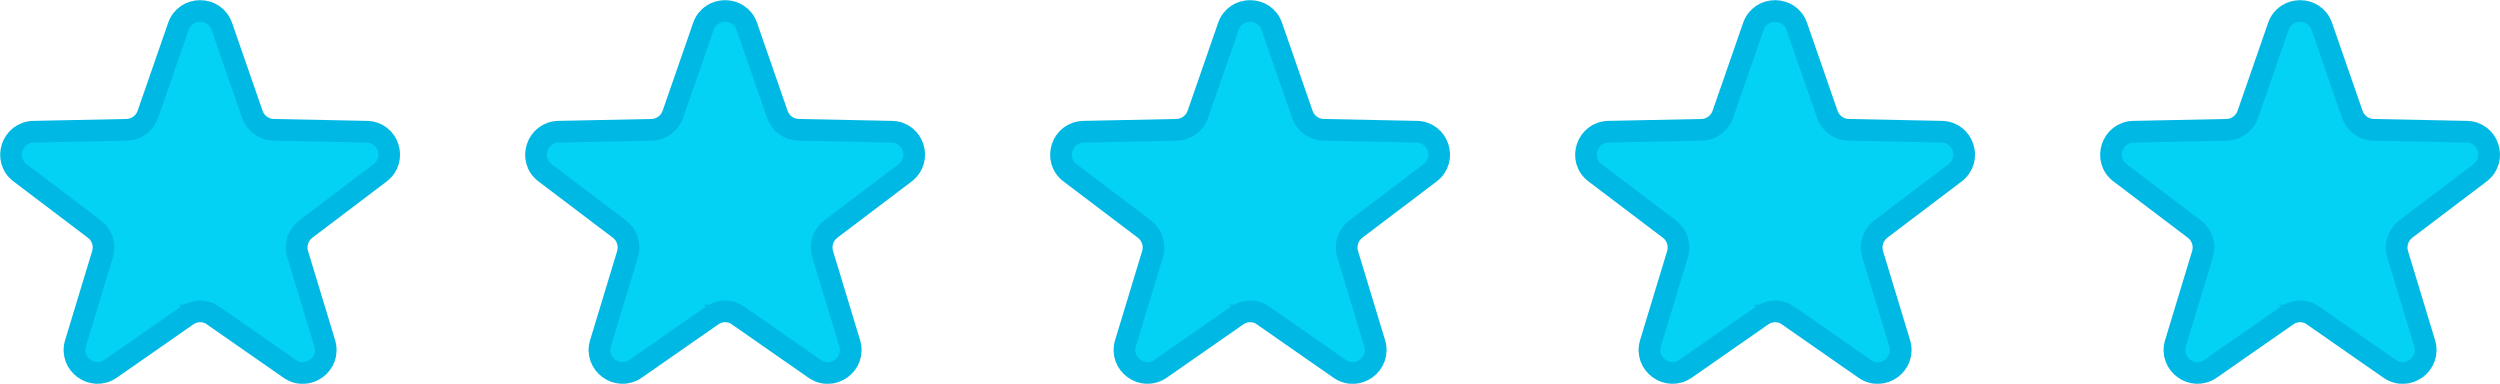 <?xml version="1.0" encoding="UTF-8"?><svg id="a" xmlns="http://www.w3.org/2000/svg" viewBox="0 0 144.05 22.11"><defs><style>.b{fill:#03d2f4;stroke:#00b8e4;stroke-miterlimit:10;stroke-width:1.25px;}</style></defs><path class="b" d="M103.03,18.18l4.41,3.07c1.03,.72,2.38-.27,2.02-1.47l-1.56-5.14c-.16-.53,.03-1.1,.47-1.44l4.28-3.24c1-.76,.48-2.35-.77-2.37l-5.37-.11c-.55-.01-1.04-.37-1.22-.89l-1.76-5.07c-.41-1.18-2.09-1.18-2.5,0l-1.76,5.07c-.18,.52-.67,.88-1.22,.89l-5.37,.11c-1.25,.03-1.77,1.62-.77,2.37l4.28,3.24c.44,.33,.63,.91,.47,1.44l-1.56,5.14c-.36,1.2,.99,2.18,2.02,1.47l4.41-3.07c.45-.32,1.06-.32,1.51,0Z"/><path class="b" d="M72.78,18.18l4.41,3.07c1.03,.72,2.38-.27,2.02-1.47l-1.56-5.14c-.16-.53,.03-1.1,.47-1.44l4.28-3.24c1-.76,.48-2.35-.77-2.37l-5.37-.11c-.55-.01-1.04-.37-1.22-.89l-1.76-5.07c-.41-1.18-2.09-1.18-2.5,0l-1.76,5.07c-.18,.52-.67,.88-1.22,.89l-5.37,.11c-1.25,.03-1.77,1.62-.77,2.37l4.28,3.24c.44,.33,.63,.91,.47,1.44l-1.56,5.14c-.36,1.2,.99,2.18,2.02,1.47l4.41-3.07c.45-.32,1.06-.32,1.51,0Z"/><path class="b" d="M42.53,18.18l4.41,3.07c1.03,.72,2.38-.27,2.02-1.47l-1.56-5.14c-.16-.53,.03-1.1,.47-1.44l4.28-3.24c1-.76,.48-2.35-.77-2.37l-5.37-.11c-.55-.01-1.04-.37-1.22-.89l-1.76-5.07c-.41-1.18-2.09-1.18-2.5,0l-1.76,5.07c-.18,.52-.67,.88-1.22,.89l-5.37,.11c-1.25,.03-1.77,1.62-.77,2.37l4.28,3.24c.44,.33,.63,.91,.47,1.44l-1.56,5.14c-.36,1.2,.99,2.18,2.02,1.47l4.41-3.07c.45-.32,1.06-.32,1.51,0Z"/><path class="b" d="M12.28,18.18l4.41,3.07c1.03,.72,2.38-.27,2.02-1.47l-1.56-5.14c-.16-.53,.03-1.1,.47-1.44l4.28-3.24c1-.76,.48-2.35-.77-2.37l-5.37-.11c-.55-.01-1.04-.37-1.22-.89l-1.76-5.07c-.41-1.18-2.09-1.18-2.5,0l-1.76,5.07c-.18,.52-.67,.88-1.22,.89l-5.37,.11c-1.25,.03-1.77,1.62-.77,2.37l4.28,3.24c.44,.33,.63,.91,.47,1.44l-1.56,5.14c-.36,1.2,.99,2.18,2.02,1.47l4.41-3.07c.45-.32,1.06-.32,1.51,0Z"/><path class="b" d="M133.28,18.18l4.41,3.07c1.03,.72,2.38-.27,2.02-1.47l-1.56-5.14c-.16-.53,.03-1.1,.47-1.44l4.28-3.24c1-.76,.48-2.35-.77-2.37l-5.37-.11c-.55-.01-1.04-.37-1.22-.89l-1.76-5.07c-.41-1.18-2.09-1.18-2.5,0l-1.76,5.07c-.18,.52-.67,.88-1.22,.89l-5.37,.11c-1.25,.03-1.77,1.62-.77,2.37l4.28,3.24c.44,.33,.63,.91,.47,1.44l-1.56,5.14c-.36,1.2,.99,2.18,2.02,1.47l4.41-3.07c.45-.32,1.06-.32,1.51,0Z"/></svg>